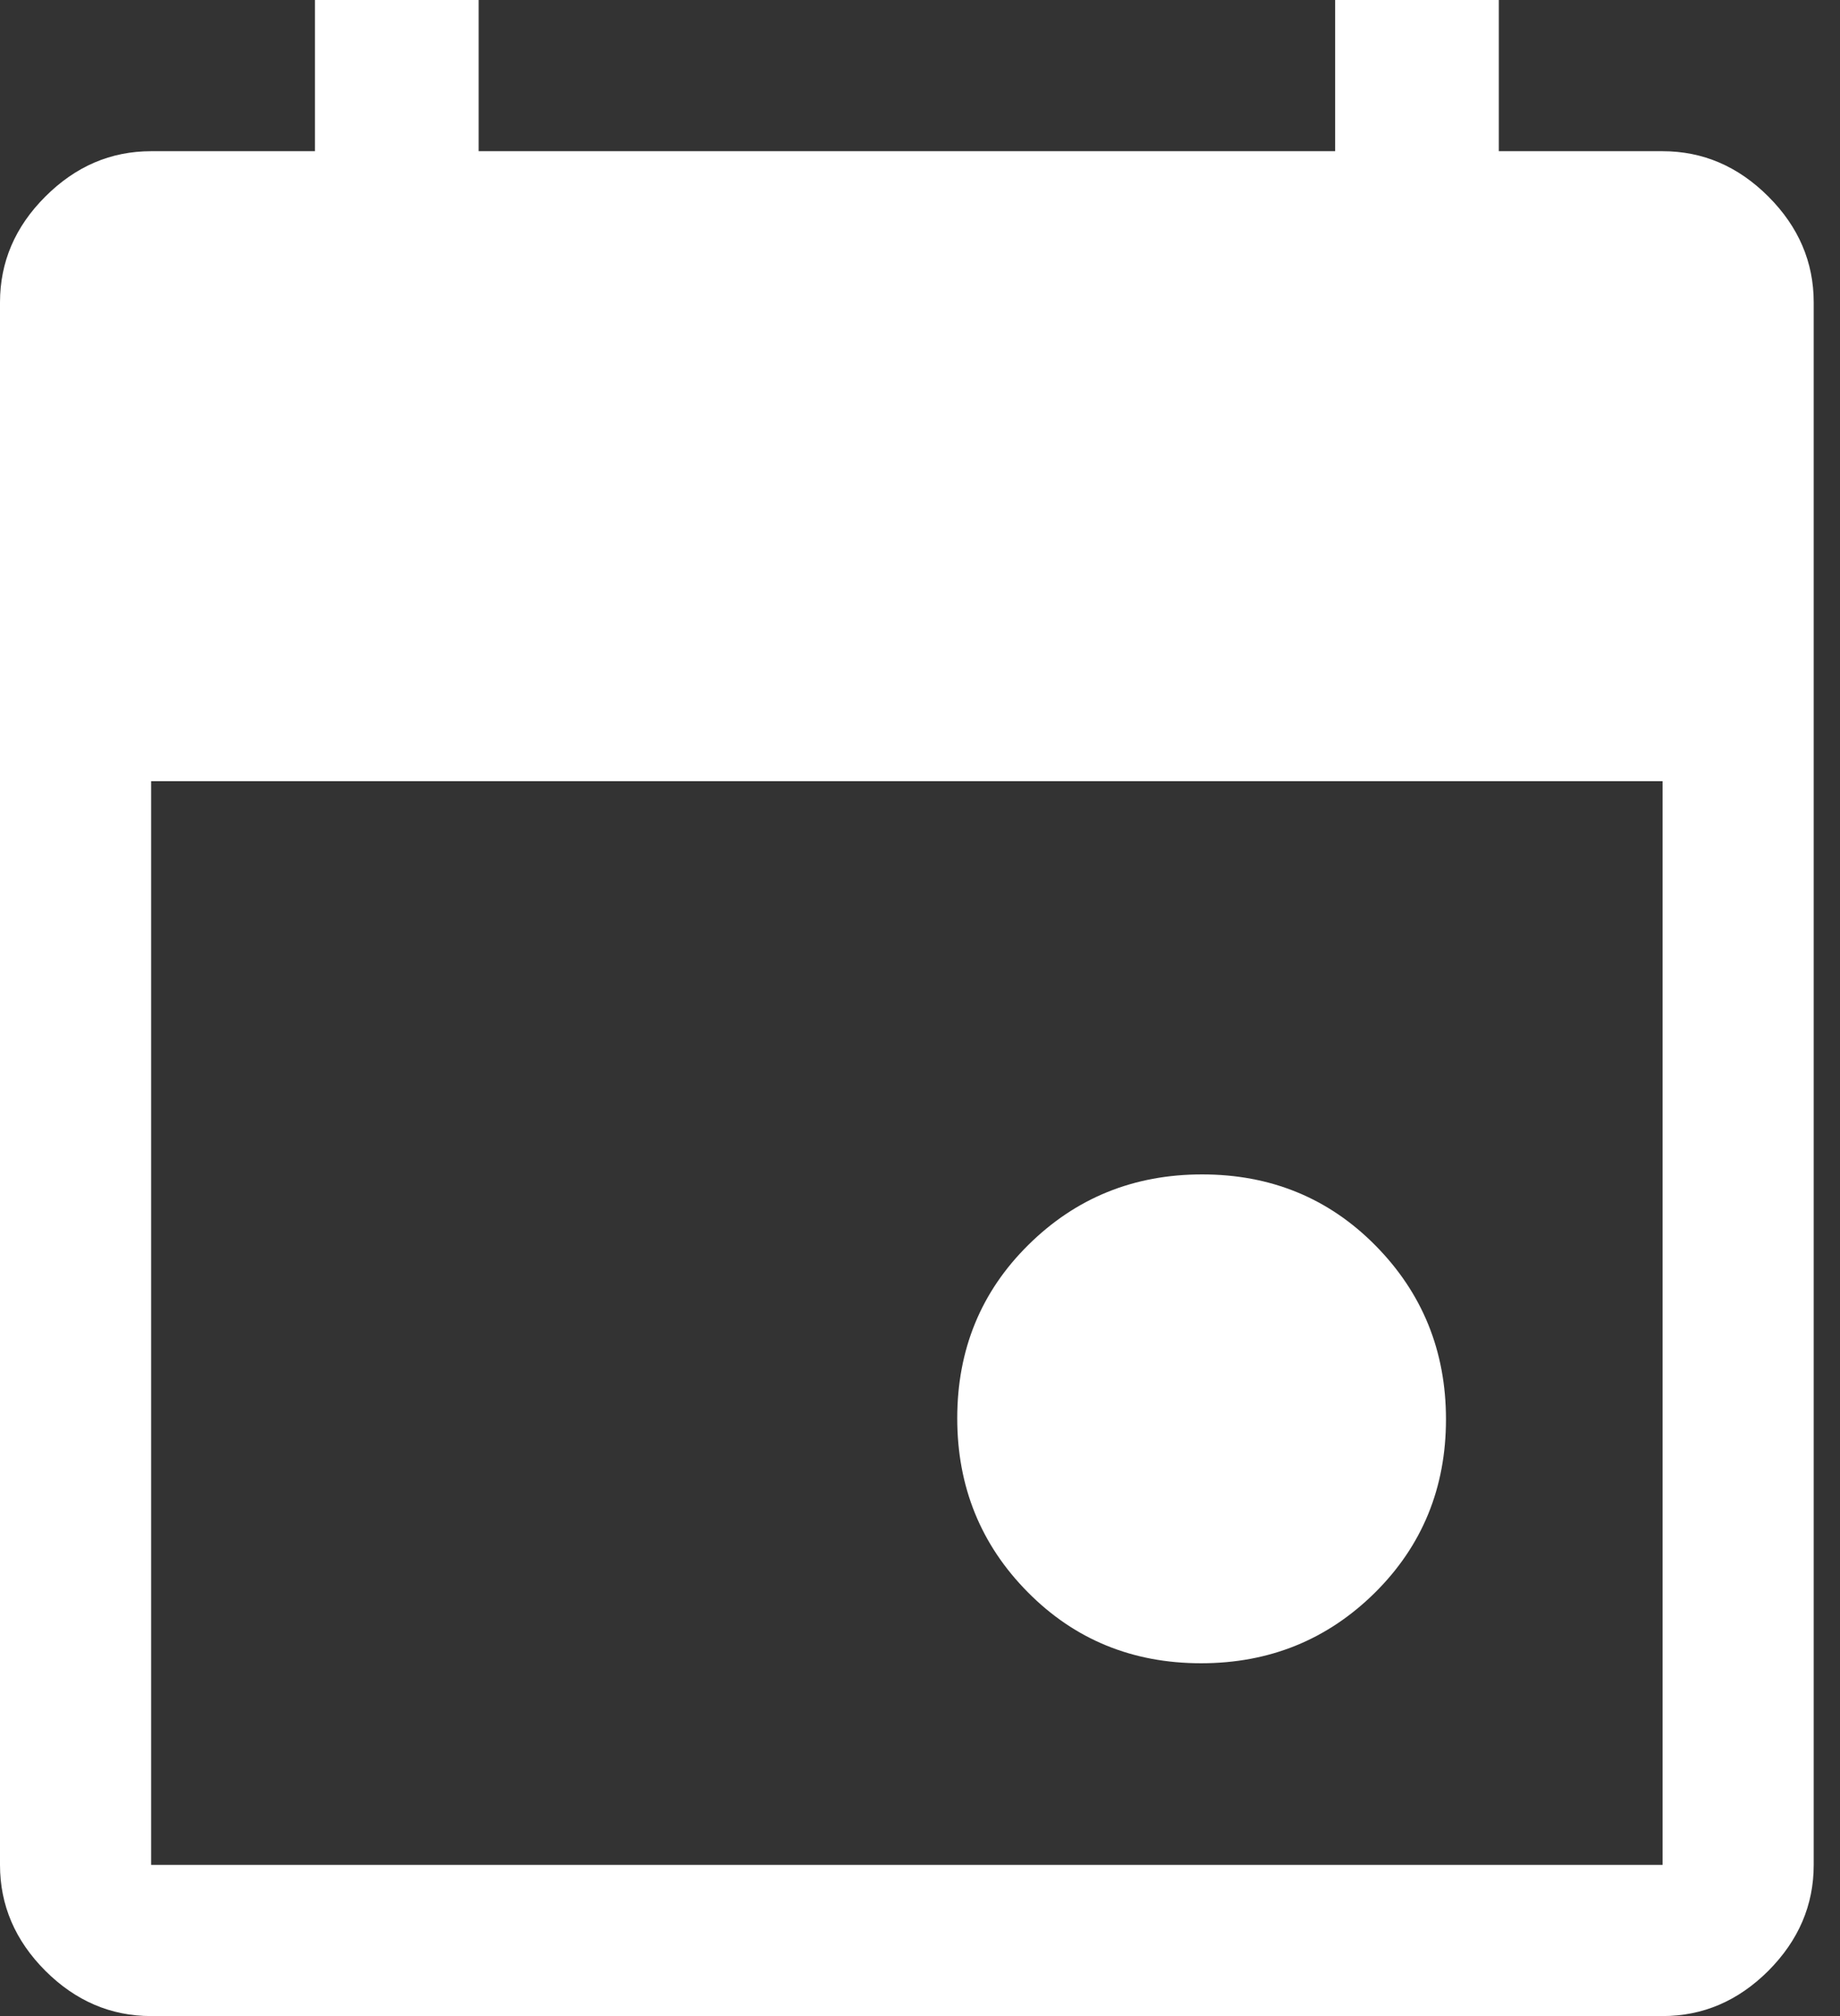 <svg width="21" height="23" viewBox="0 0 21 23" fill="none" xmlns="http://www.w3.org/2000/svg">
<rect x="0" y="0" width="21" height="23" fill="#333333" stroke="none"/>
<path d="M13.708 18.975C12.926 18.975 12.265 18.705 11.73 18.164C11.195 17.624 10.925 16.962 10.925 16.18C10.925 15.399 11.195 14.737 11.736 14.203C12.276 13.668 12.938 13.398 13.72 13.398C14.502 13.398 15.163 13.668 15.697 14.208C16.232 14.749 16.503 15.41 16.503 16.192C16.503 16.974 16.232 17.635 15.692 18.17C15.151 18.705 14.49 18.975 13.708 18.975ZM1.725 23C1.265 23 0.863 22.828 0.517 22.483C0.172 22.137 0 21.735 0 21.275V3.45C0 2.99 0.172 2.587 0.517 2.243C0.863 1.897 1.265 1.725 1.725 1.725H3.594V0H5.463V1.725H15.238V0H17.106V1.725H18.975C19.435 1.725 19.837 1.897 20.183 2.243C20.527 2.587 20.7 2.99 20.7 3.45V21.275C20.7 21.735 20.527 22.137 20.183 22.483C19.837 22.828 19.435 23 18.975 23H1.725ZM1.725 21.275H18.975V8.912H1.725V21.275Z" fill="white"/>
</svg>
